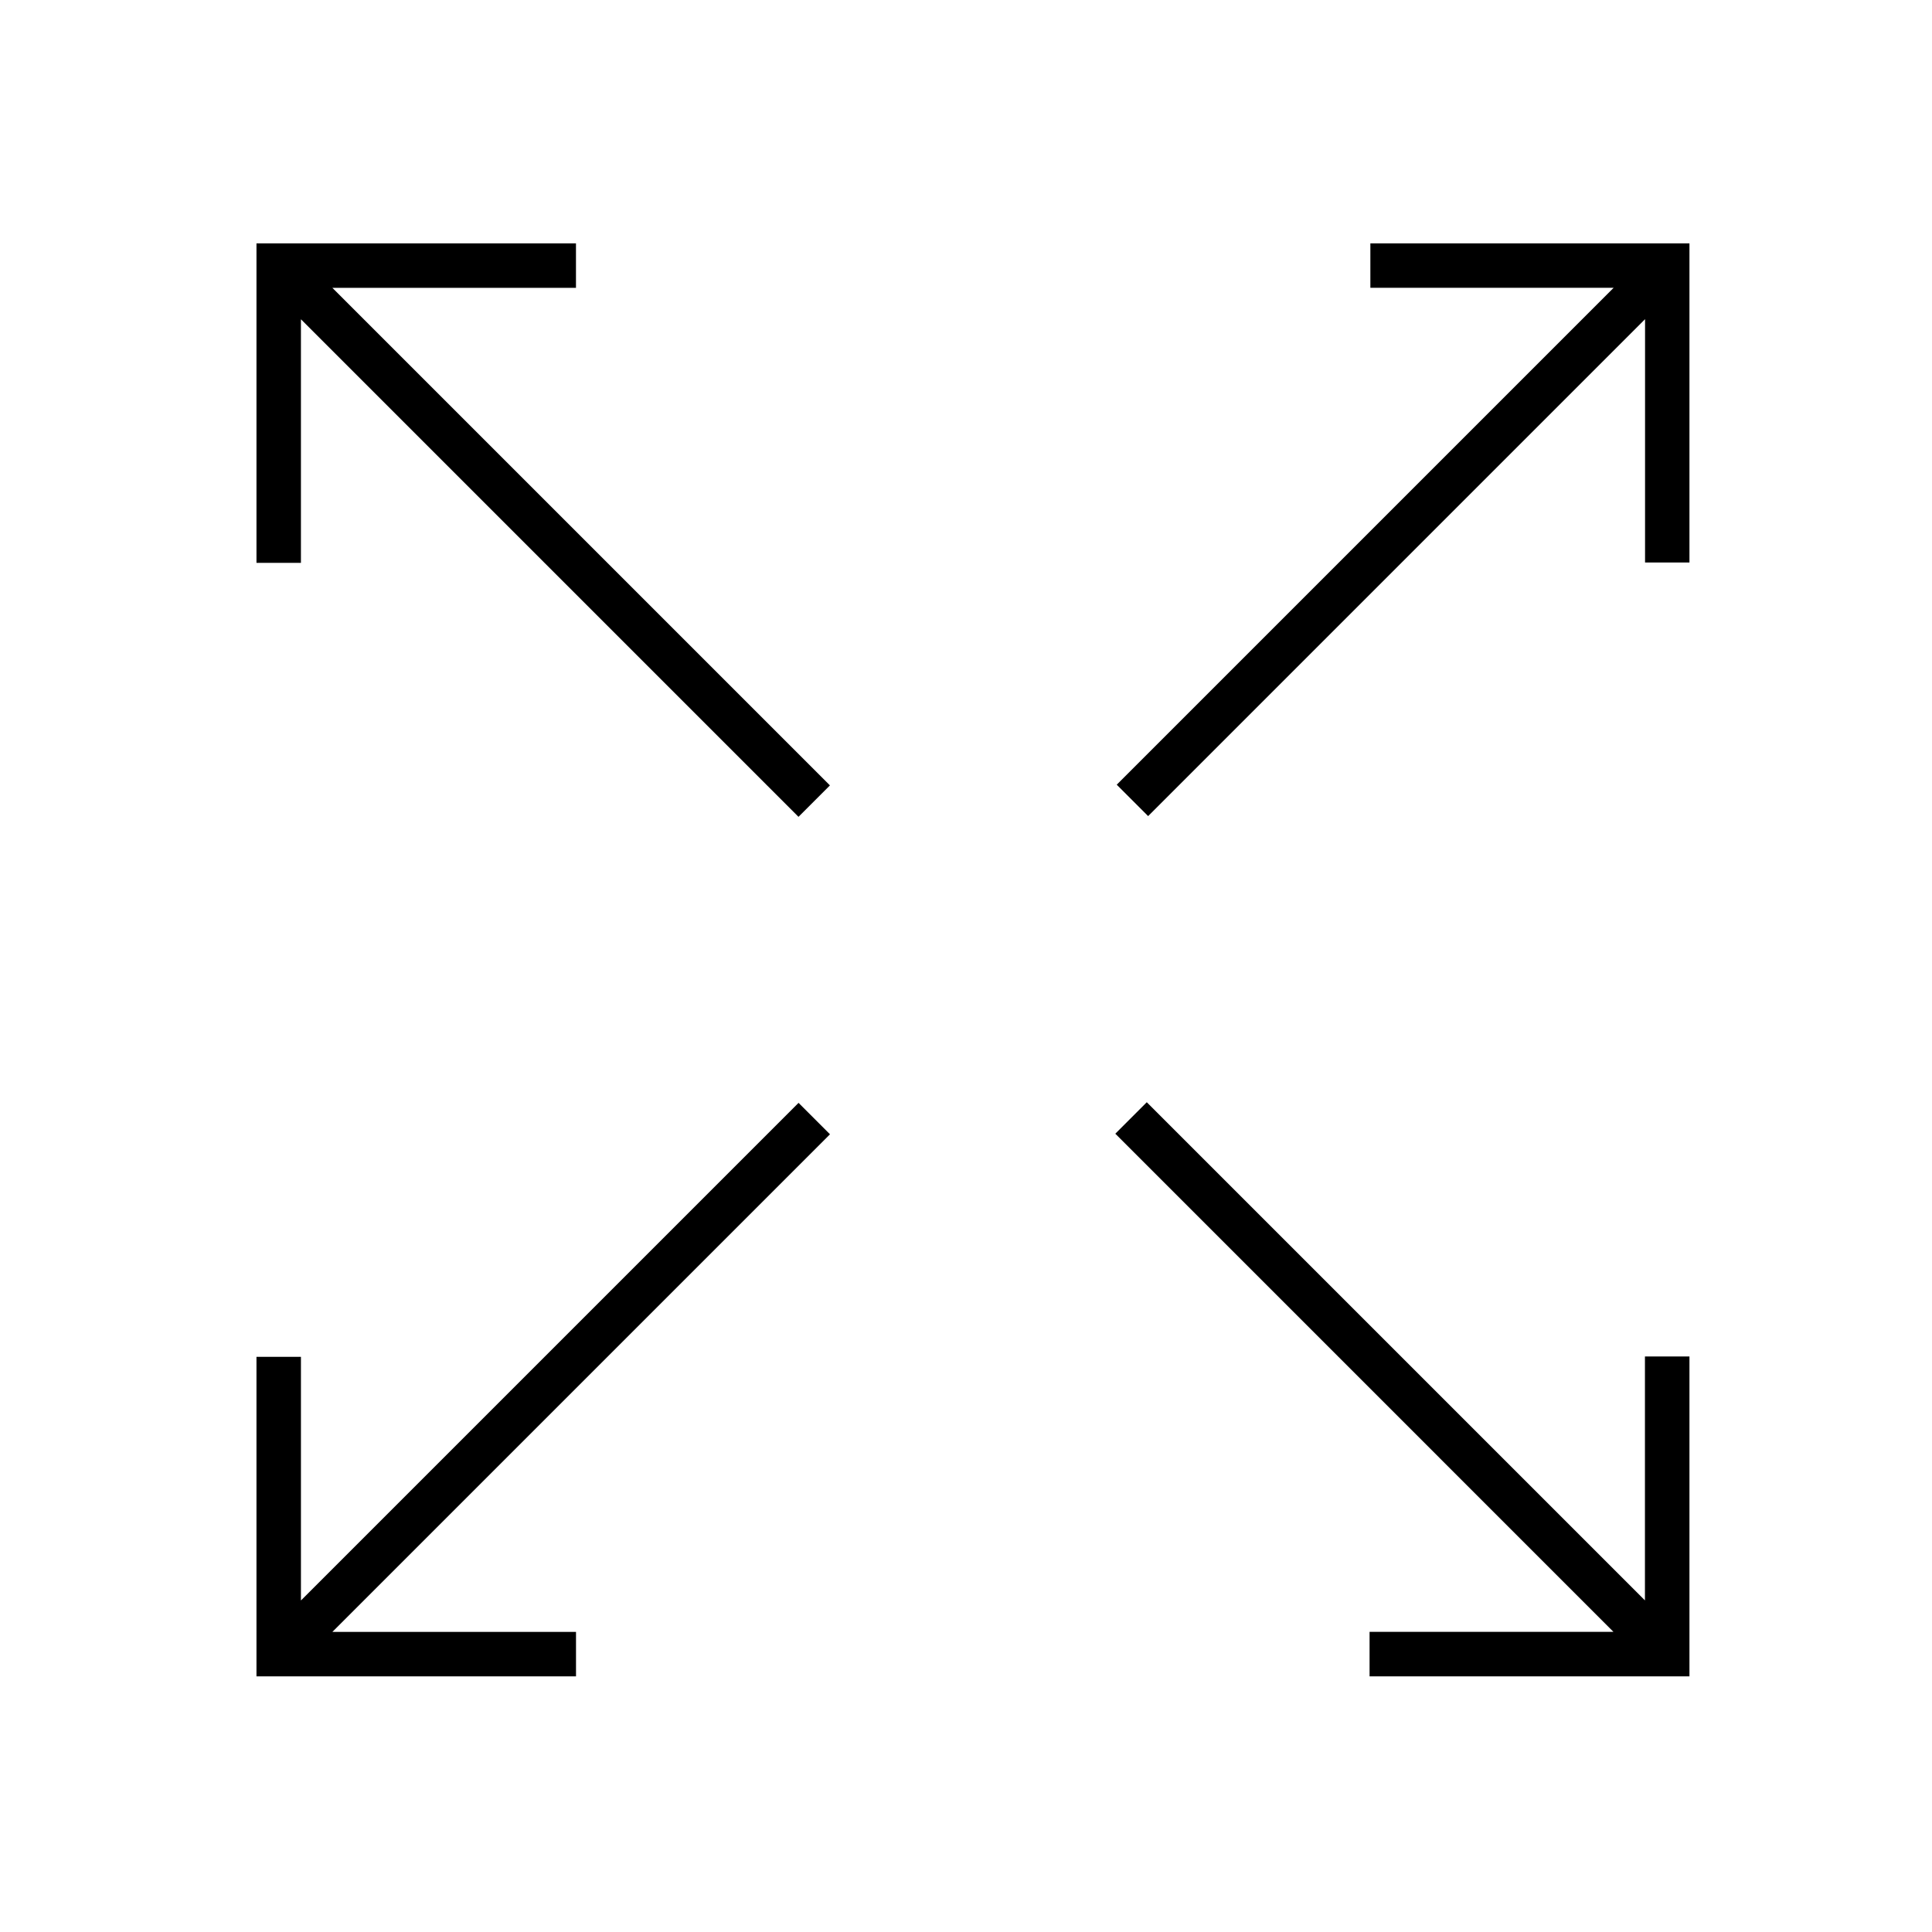 <?xml version="1.0" encoding="utf-8"?>
<!-- Generated by IcoMoon.io -->
<!DOCTYPE svg PUBLIC "-//W3C//DTD SVG 1.1//EN" "http://www.w3.org/Graphics/SVG/1.1/DTD/svg11.dtd">
<svg version="1.1" xmlns="http://www.w3.org/2000/svg" xmlns:xlink="http://www.w3.org/1999/xlink" width="512" height="512" viewBox="0 0 512 512">
<g>
</g>
	<path d="M362.949 432.46l0.001 11.795h84.772l0.001-84.772-11.795-0.001v64.637l-132.019-132.018-8.34 8.34 132.018 132.019zM152.648 432.474l-0.001 11.78h-84.678l-0.001-84.679h11.782v64.567l131.874-131.874 8.332 8.333-131.875 131.871zM152.639 76.279l-0.001-11.779h-84.669l-0.001 84.669h11.781v-64.56l131.859 131.861 8.331-8.331-131.86-131.859zM363.162 76.264l0.001-11.764h84.559l0.001 84.561h-11.766v-64.476l-131.688 131.689-8.321-8.32 131.69-131.689z" fill="#000000" />
</svg>
